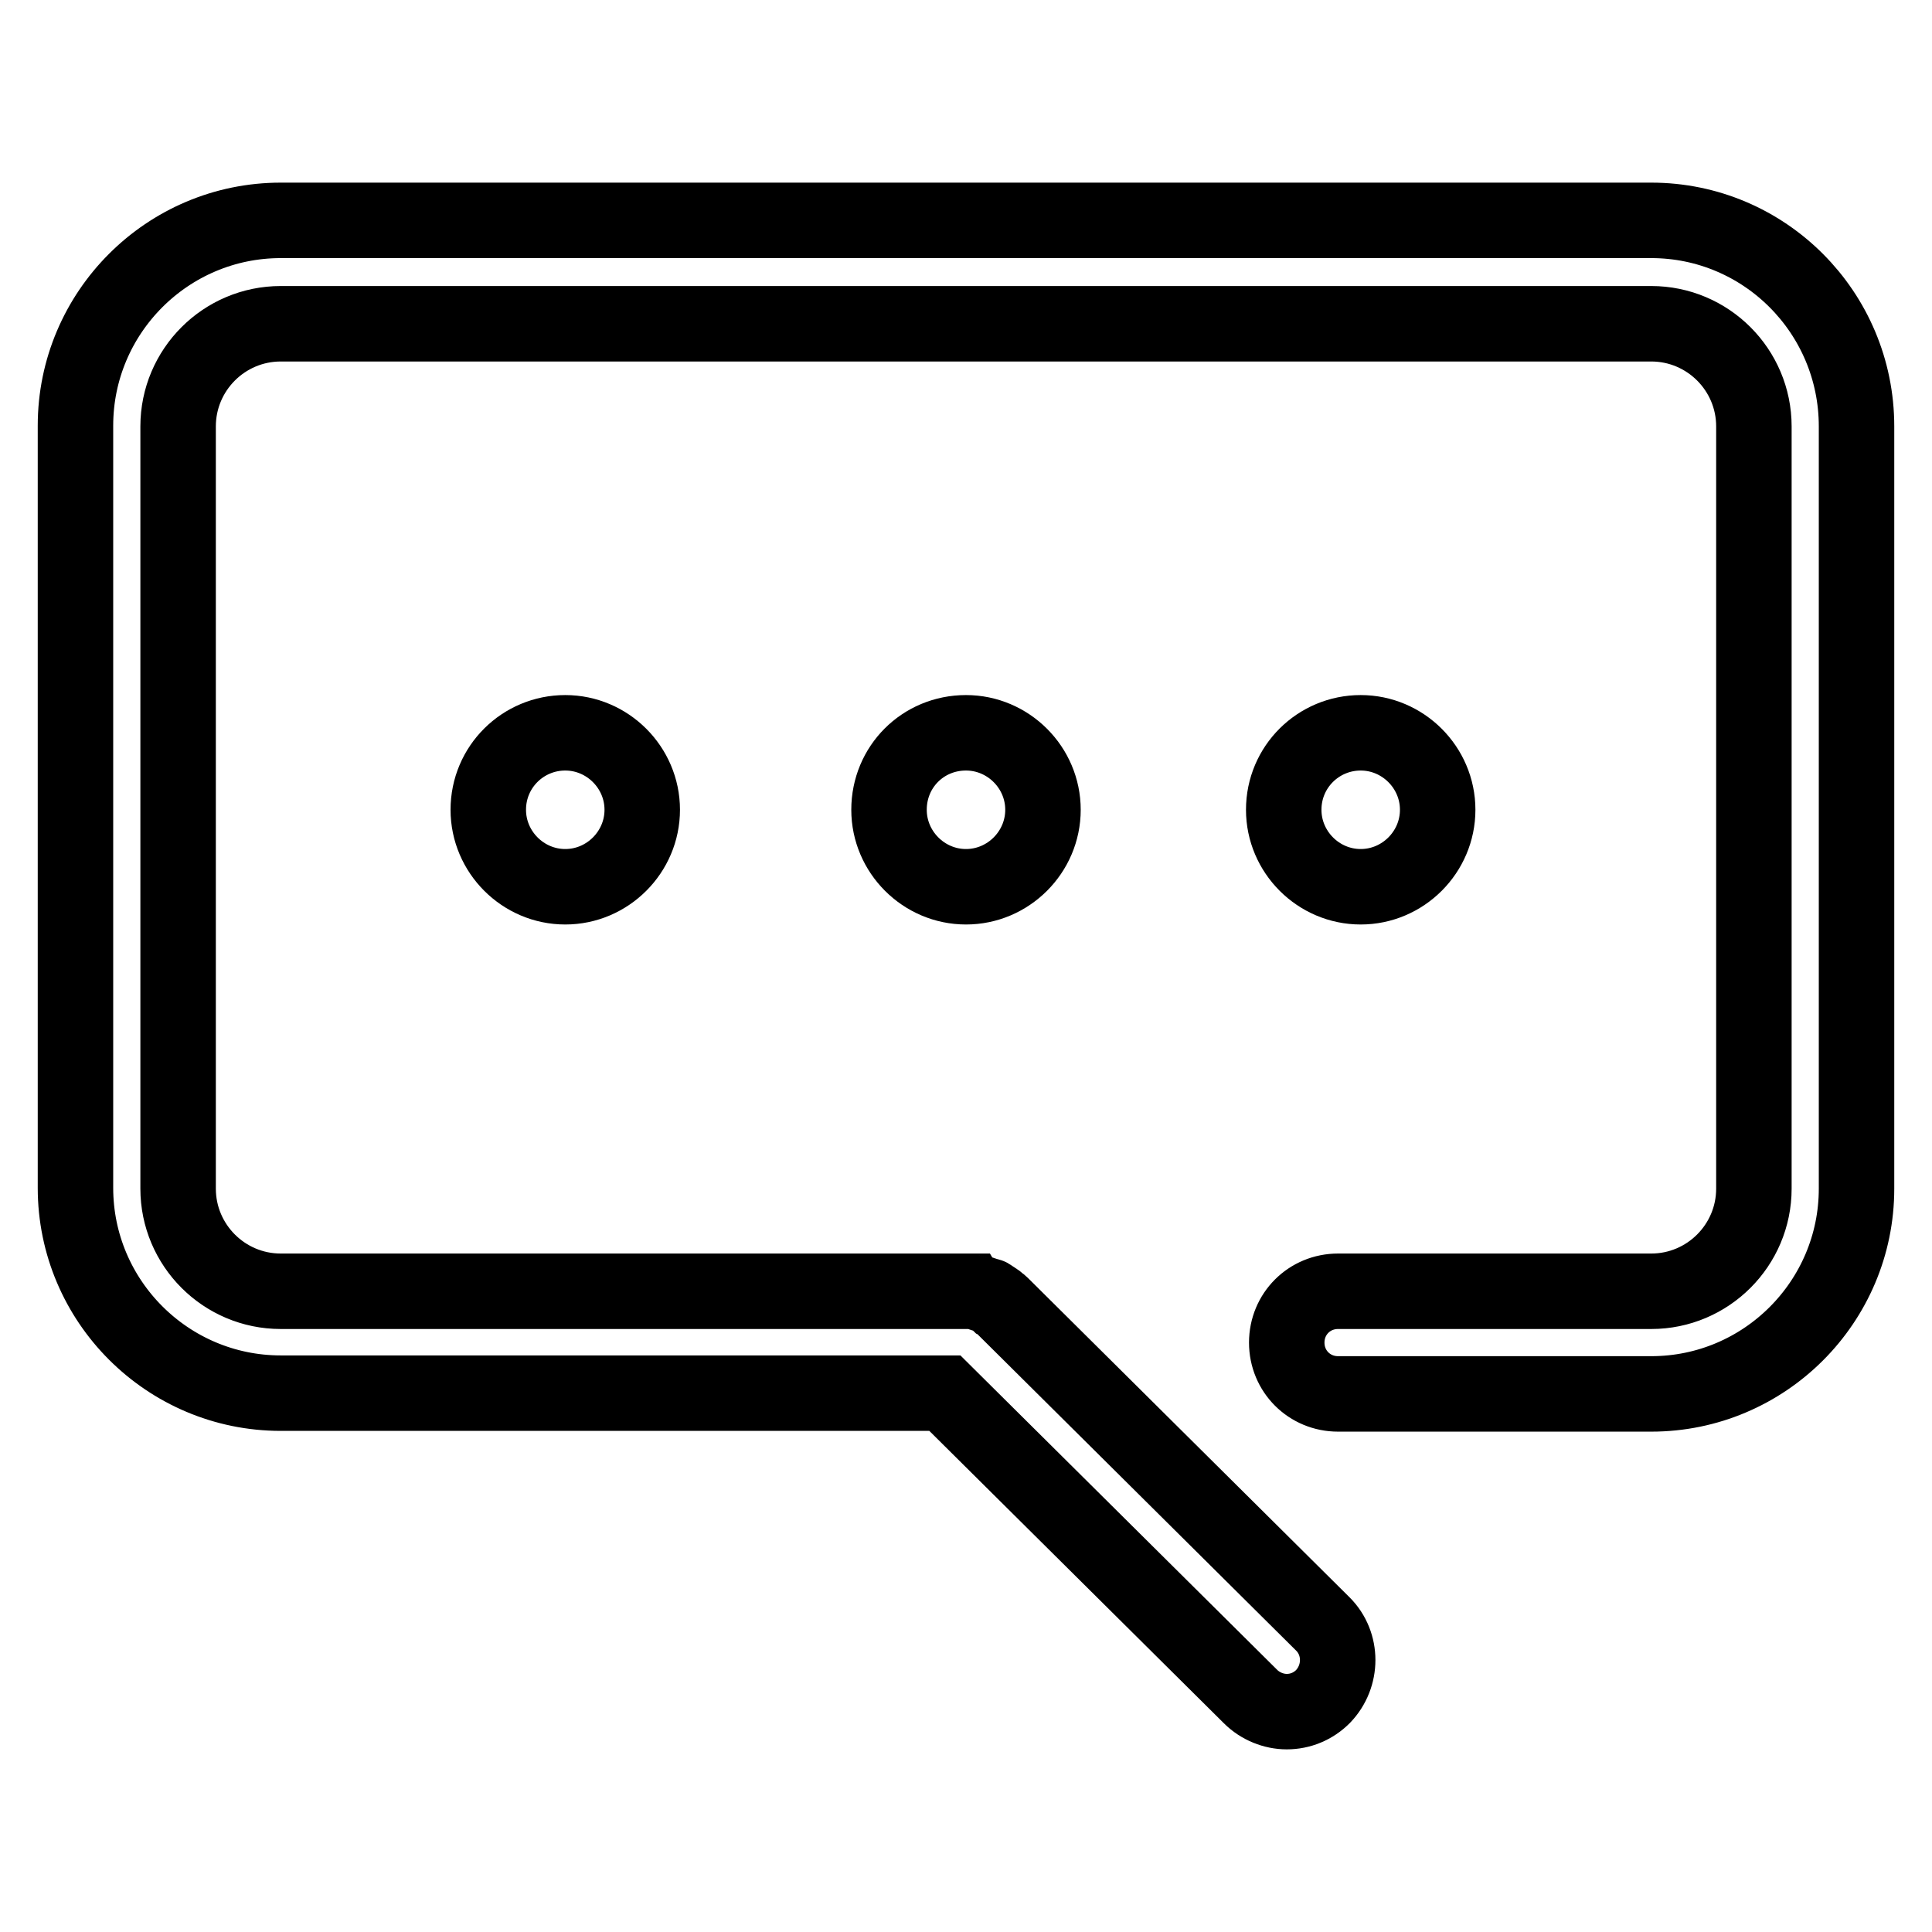 <?xml version="1.0" encoding="utf-8"?>
<!-- Svg Vector Icons : http://www.onlinewebfonts.com/icon -->
<!DOCTYPE svg PUBLIC "-//W3C//DTD SVG 1.1//EN" "http://www.w3.org/Graphics/SVG/1.1/DTD/svg11.dtd">
<svg version="1.1" xmlns="http://www.w3.org/2000/svg" xmlns:xlink="http://www.w3.org/1999/xlink" x="0px" y="0px" viewBox="0 0 256 256" enable-background="new 0 0 256 256" xml:space="preserve">
<g> <path stroke-width="10" fill-opacity="0" stroke="#000000"  d="M218.8,29.2H37.2c-15,0-27.2,12.2-27.2,27.2v101c0,15,12.2,27.2,27.2,27.2h88l40.5,40.2 c1.3,1.3,3.1,2,4.8,2c1.8,0,3.5-0.7,4.8-2c2.6-2.7,2.6-7,0-9.6L132.8,173c0,0-0.1-0.1-0.1-0.1c-0.1-0.1-0.2-0.2-0.4-0.3 c-0.1-0.1-0.2-0.1-0.2-0.2c-0.1-0.1-0.2-0.1-0.3-0.2s-0.2-0.1-0.3-0.2c-0.1-0.1-0.2-0.1-0.3-0.2c-0.1-0.1-0.2-0.1-0.3-0.1 c-0.1,0-0.2-0.1-0.3-0.1c-0.1,0-0.2-0.1-0.3-0.1c-0.1,0-0.2-0.1-0.3-0.1c-0.1,0-0.2-0.1-0.3-0.1c-0.1,0-0.2-0.1-0.3-0.1 c-0.1,0-0.2,0-0.3-0.1c-0.1,0-0.2,0-0.3,0c-0.2,0-0.3,0-0.5,0c-0.1,0-0.1,0-0.2,0H37.2c-7.5,0-13.6-6.1-13.6-13.6v-101 c0-7.5,6.1-13.6,13.6-13.6h181.6c7.5,0,13.6,6.1,13.6,13.6v101c0,7.5-6.1,13.6-13.6,13.6h-41.5c-3.8,0-6.8,3-6.8,6.8 c0,3.8,3,6.8,6.8,6.8h41.5c15,0,27.2-12.2,27.2-27.2v-101C246,41.4,233.8,29.2,218.8,29.2z M64.7,107.3c0,5.6,4.6,10.2,10.2,10.2 c5.6,0,10.2-4.6,10.2-10.2l0,0c0-5.6-4.6-10.2-10.2-10.2C69.3,97.1,64.7,101.6,64.7,107.3z M117.8,107.3c0,5.6,4.6,10.2,10.2,10.2 c5.6,0,10.2-4.6,10.2-10.2c0-5.6-4.6-10.2-10.2-10.2C122.3,97.1,117.8,101.6,117.8,107.3z M170.1,107.3c0,5.6,4.6,10.2,10.2,10.2 c5.6,0,10.2-4.6,10.2-10.2l0,0c0-5.6-4.6-10.2-10.2-10.2C174.7,97.1,170.1,101.6,170.1,107.3z"/></g>
</svg>